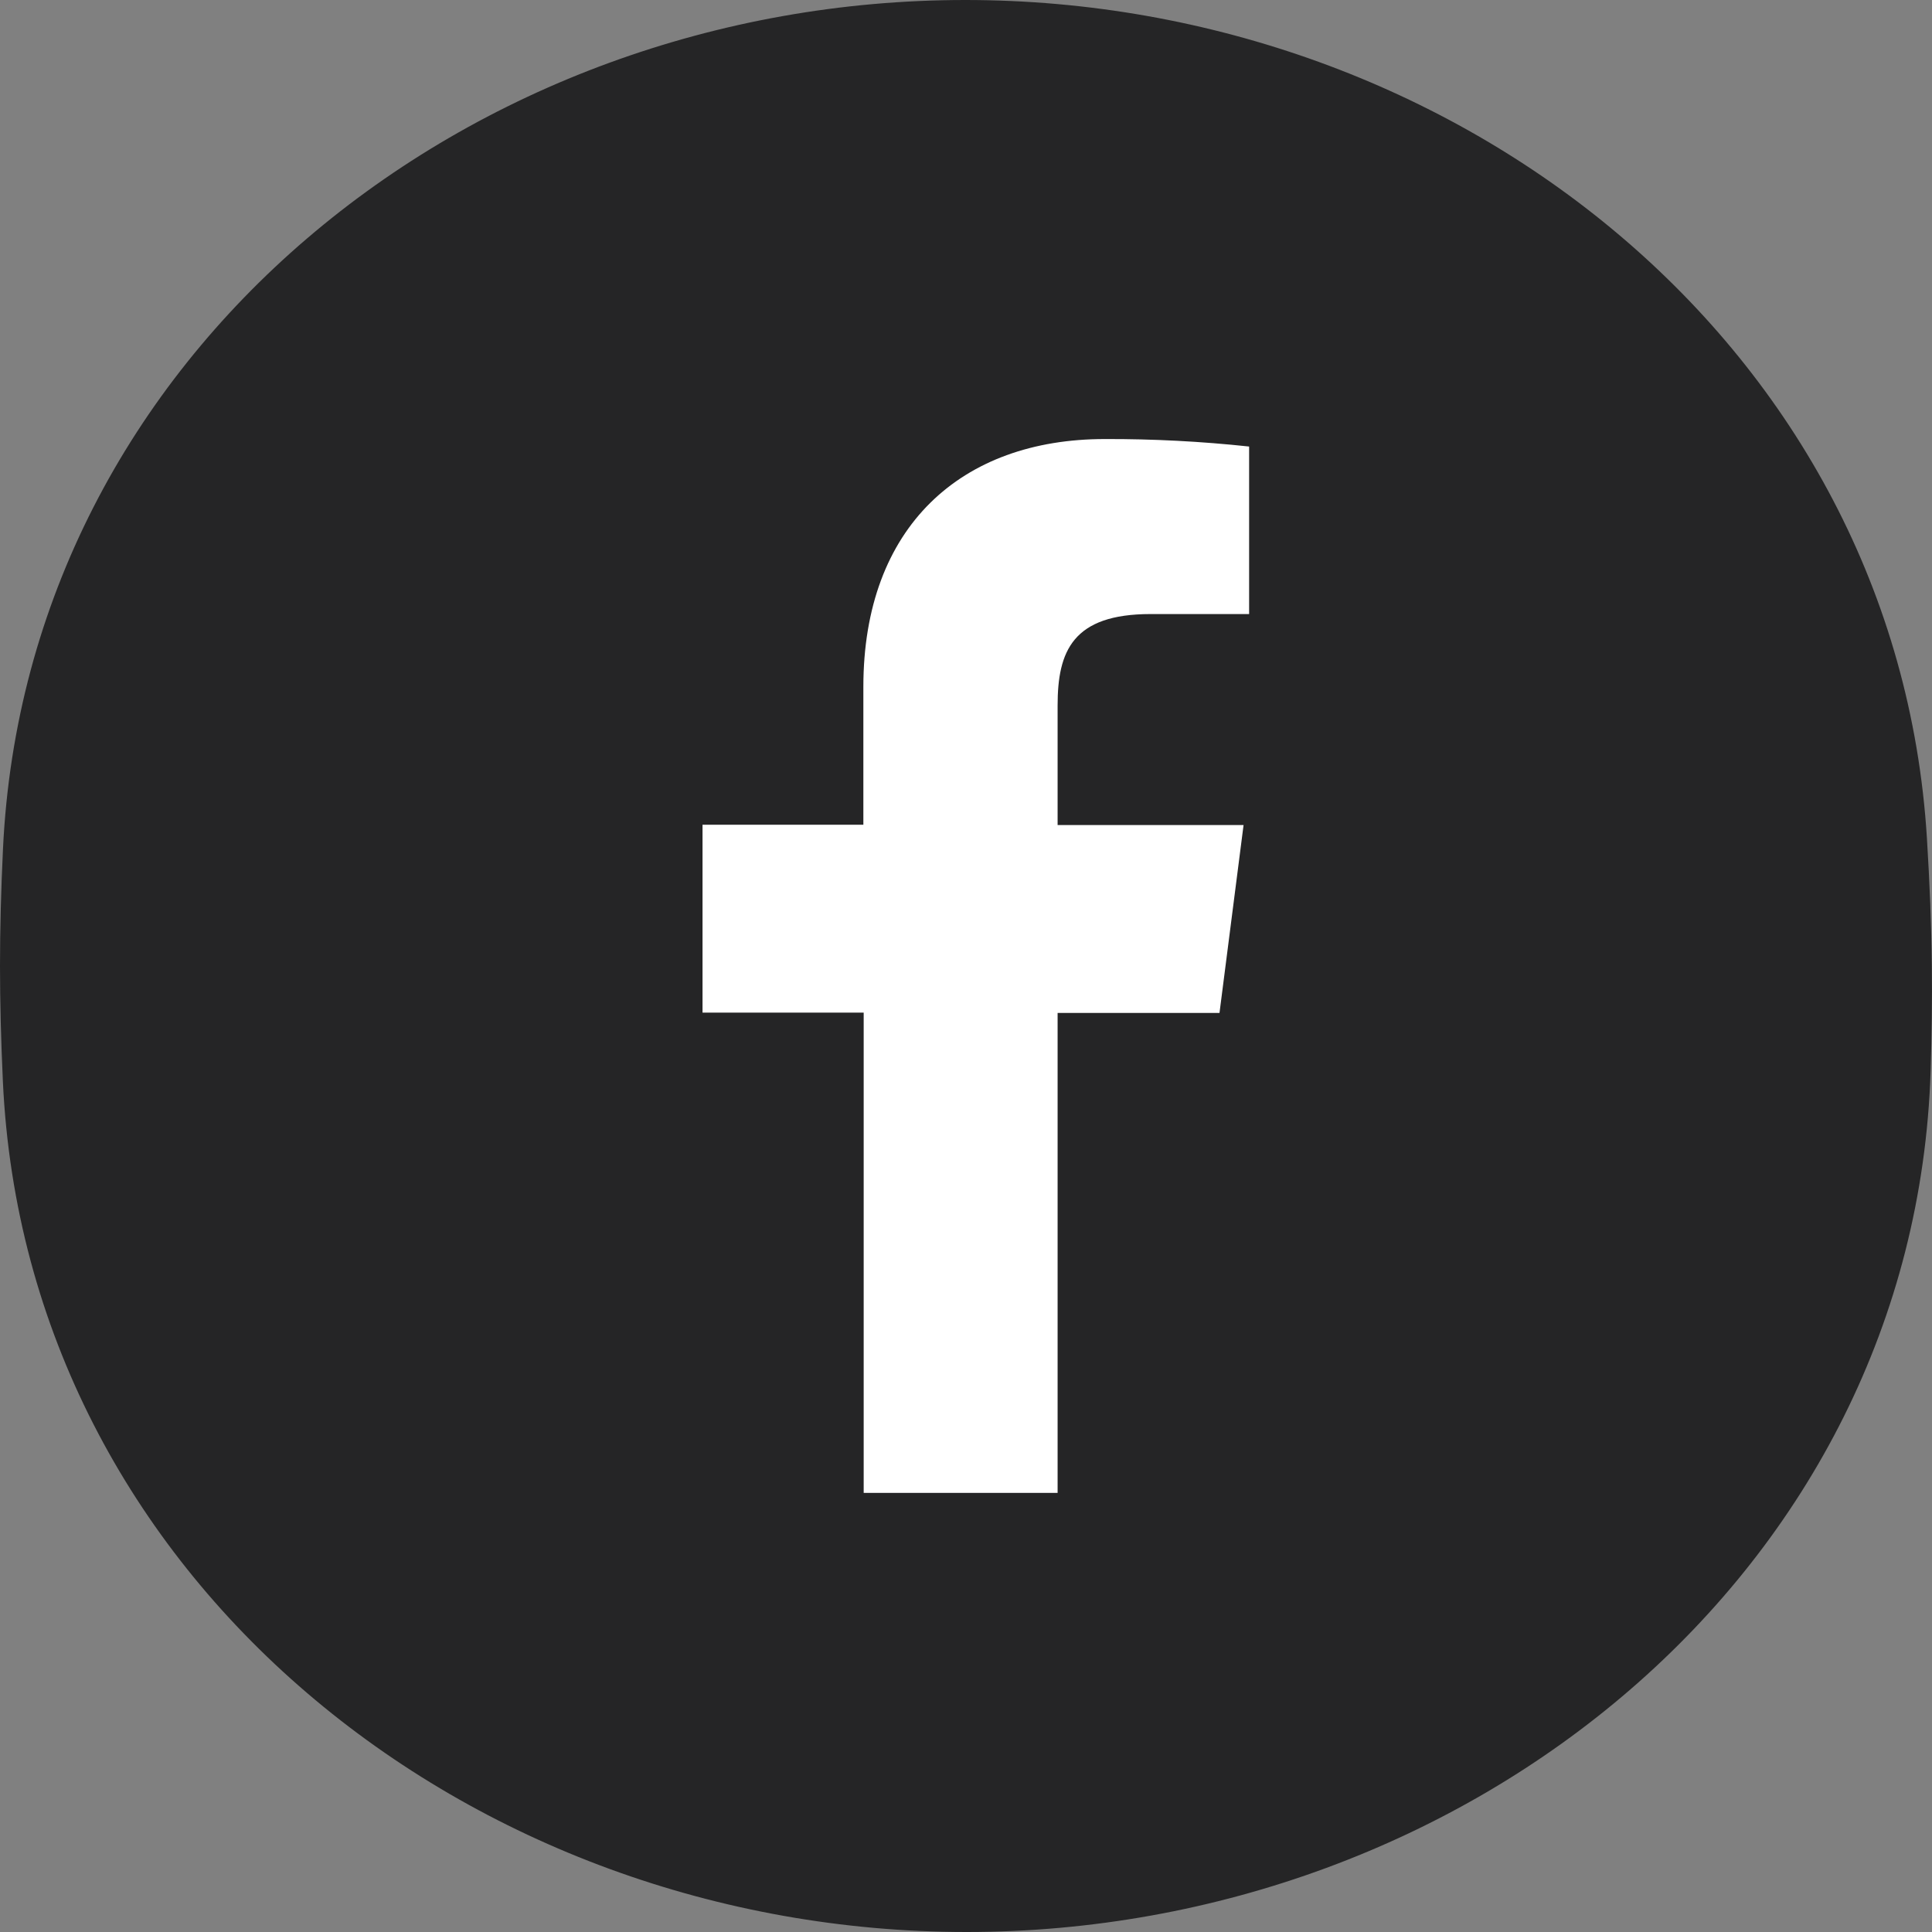 <svg width="24" height="24" viewBox="0 0 24 24" fill="none" xmlns="http://www.w3.org/2000/svg">
<rect x="0" y="0" width="24" height="24" fill="#808080" stroke="none"/>
<path d="M0.037 10.547C0.327 4.39 5.827 0 11.991 0C18.102 0 23.561 4.314 23.937 10.413C23.971 10.964 23.993 11.497 23.998 12C24.003 12.416 23.997 12.852 23.983 13.302C23.785 19.526 18.233 24 12.007 24C5.834 24 0.324 19.604 0.036 13.438C0.013 12.94 0 12.457 0 12C0 11.538 0.013 11.05 0.037 10.547Z" fill="#252526"/>
<path d="M13.138 18.545V12.583H15.149L15.448 10.249H13.138V8.762C13.138 8.089 13.326 7.628 14.293 7.628H15.517V5.547C14.921 5.483 14.322 5.452 13.723 5.454C11.945 5.454 10.725 6.539 10.725 8.532V10.245H8.727V12.579H10.729V18.545H13.138Z" fill="white"/>
</svg>
